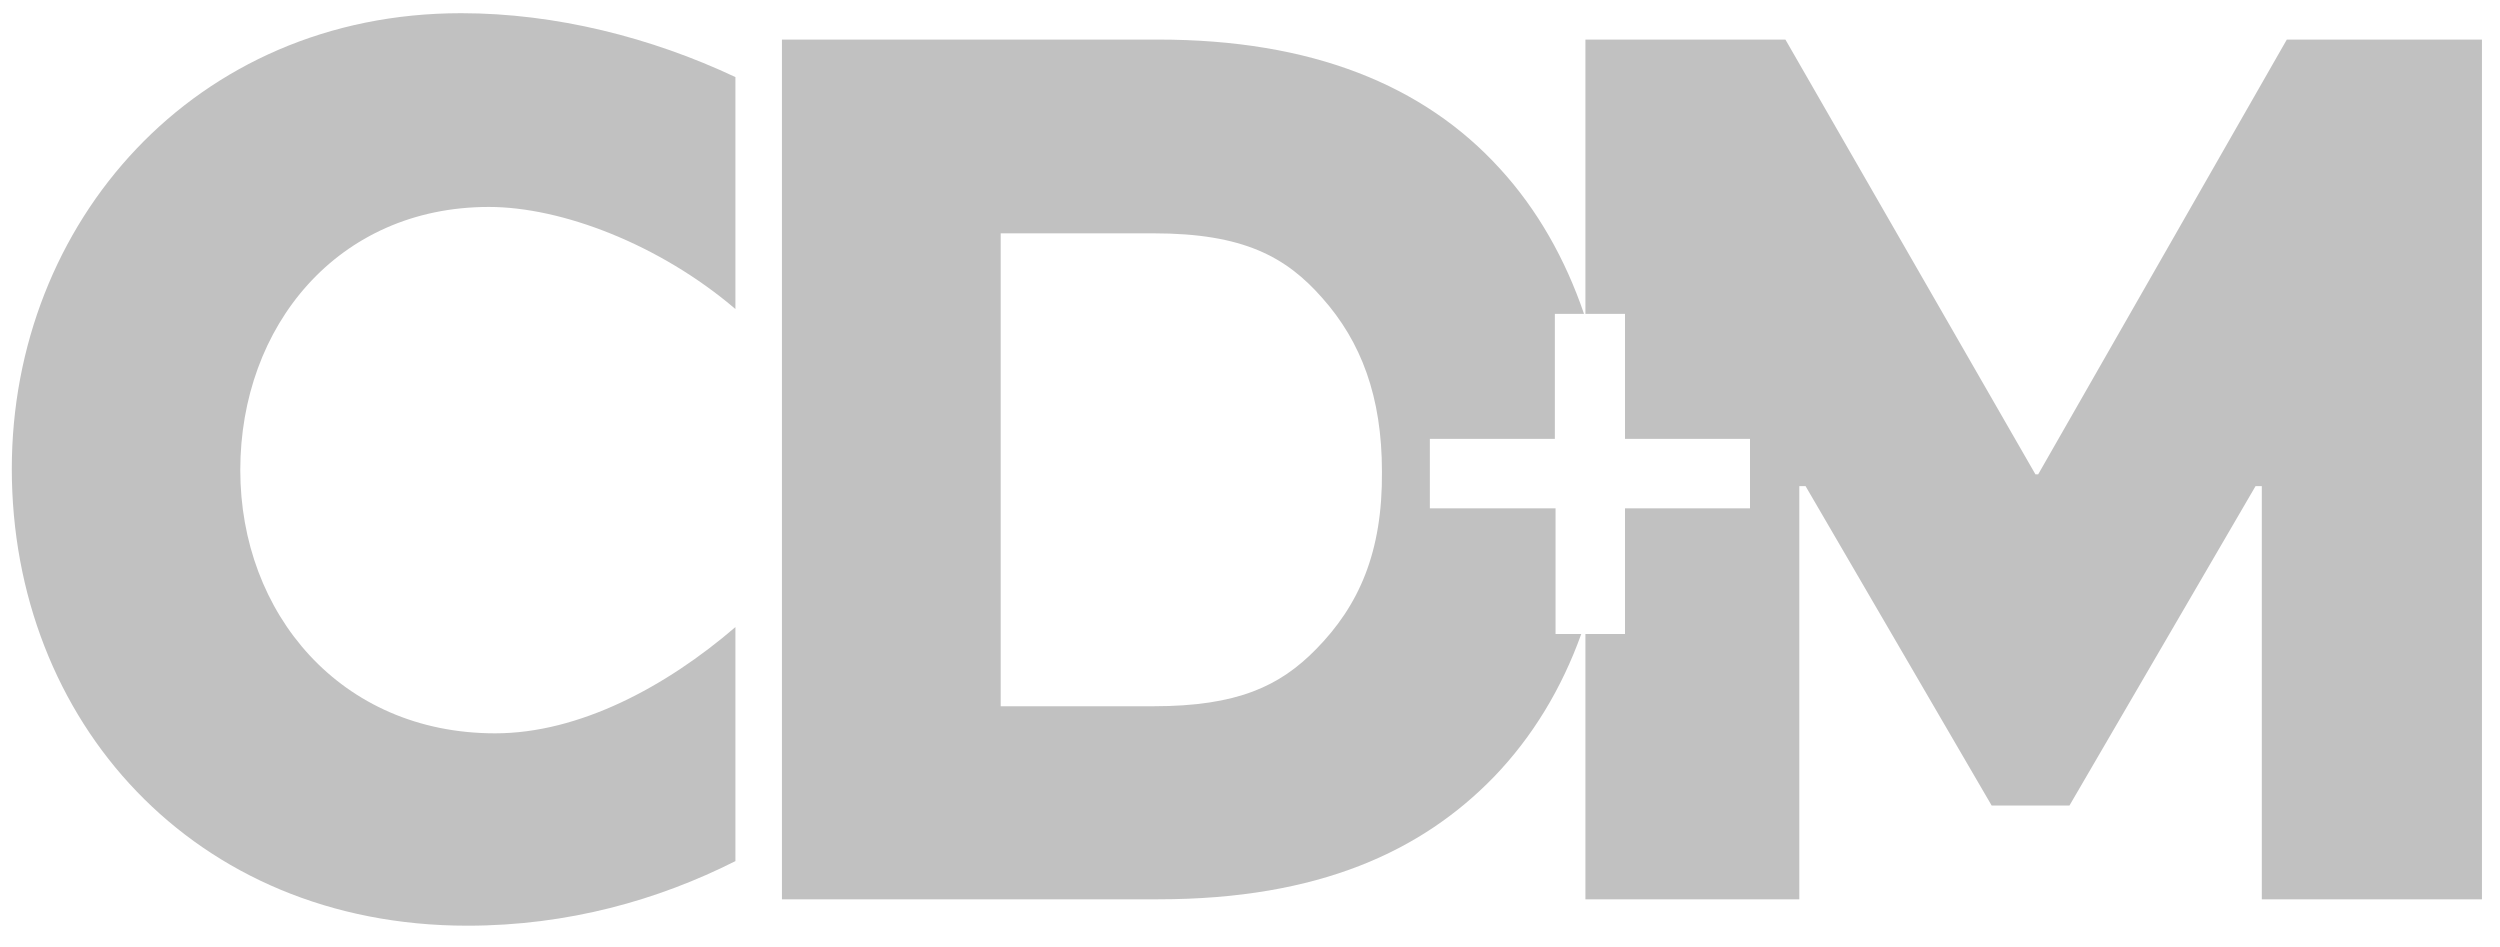 <svg xmlns="http://www.w3.org/2000/svg" xmlns:xlink="http://www.w3.org/1999/xlink" id="Layer_1" x="0px" y="0px" viewBox="0 0 360 136.3" style="enable-background:new 0 0 360 136.3;" xml:space="preserve"><style type="text/css">	.st0{fill:#C1C1C1;}</style><g>	<path class="st0" d="M1.7,67.5c0,36.2,26.1,65.8,65.6,65.8c14.5,0,27.5-3.7,38.6-9.3V90.3c-10,8.6-22.5,15.3-34.6,15.3  c-22.3,0-36.7-17.3-36.7-37.9c0-20.7,14-37.9,35.8-37.9c10.5,0,24.6,5.4,35.5,14.7V11.1C93.8,5.4,80,1.9,66.4,1.9  C28,1.9,1.7,32.1,1.7,67.5z"></path>	<g>		<polygon class="st0" points="329.3,5.7 293.5,68.3 293.1,68.3 257.1,5.7 228.3,5.7 228.3,45.2 234,45.2 234,63.2 252,63.2    252,73.2 234,73.2 234,91.3 228.3,91.3 228.3,129.5 259.1,129.5 259.1,70 260,70 286.8,116 298,116 324.8,70 325.7,70    325.7,129.5 357.4,129.5 357.4,5.7   "></polygon>		<path class="st0" d="M223.9,73.2h-18v-10h18v-18h4.2c-2.7-7.9-6.7-15-12.1-20.9c-11-12.1-27.2-18.6-49.2-18.6h-54.2v123.8h54.2   c23.2,0,38-7,48.3-17.6c5.6-5.8,9.8-12.8,12.6-20.6h-3.7V73.2z M189.5,93.5c-5.2,5.3-11.3,8.2-23.4,8.2h-22V33.6h22   c13,0,19.1,3.4,24.3,9.3c5.6,6.3,8.6,14.2,8.6,25C199.1,79.5,195.7,87.2,189.5,93.5z"></path>	</g></g></svg>